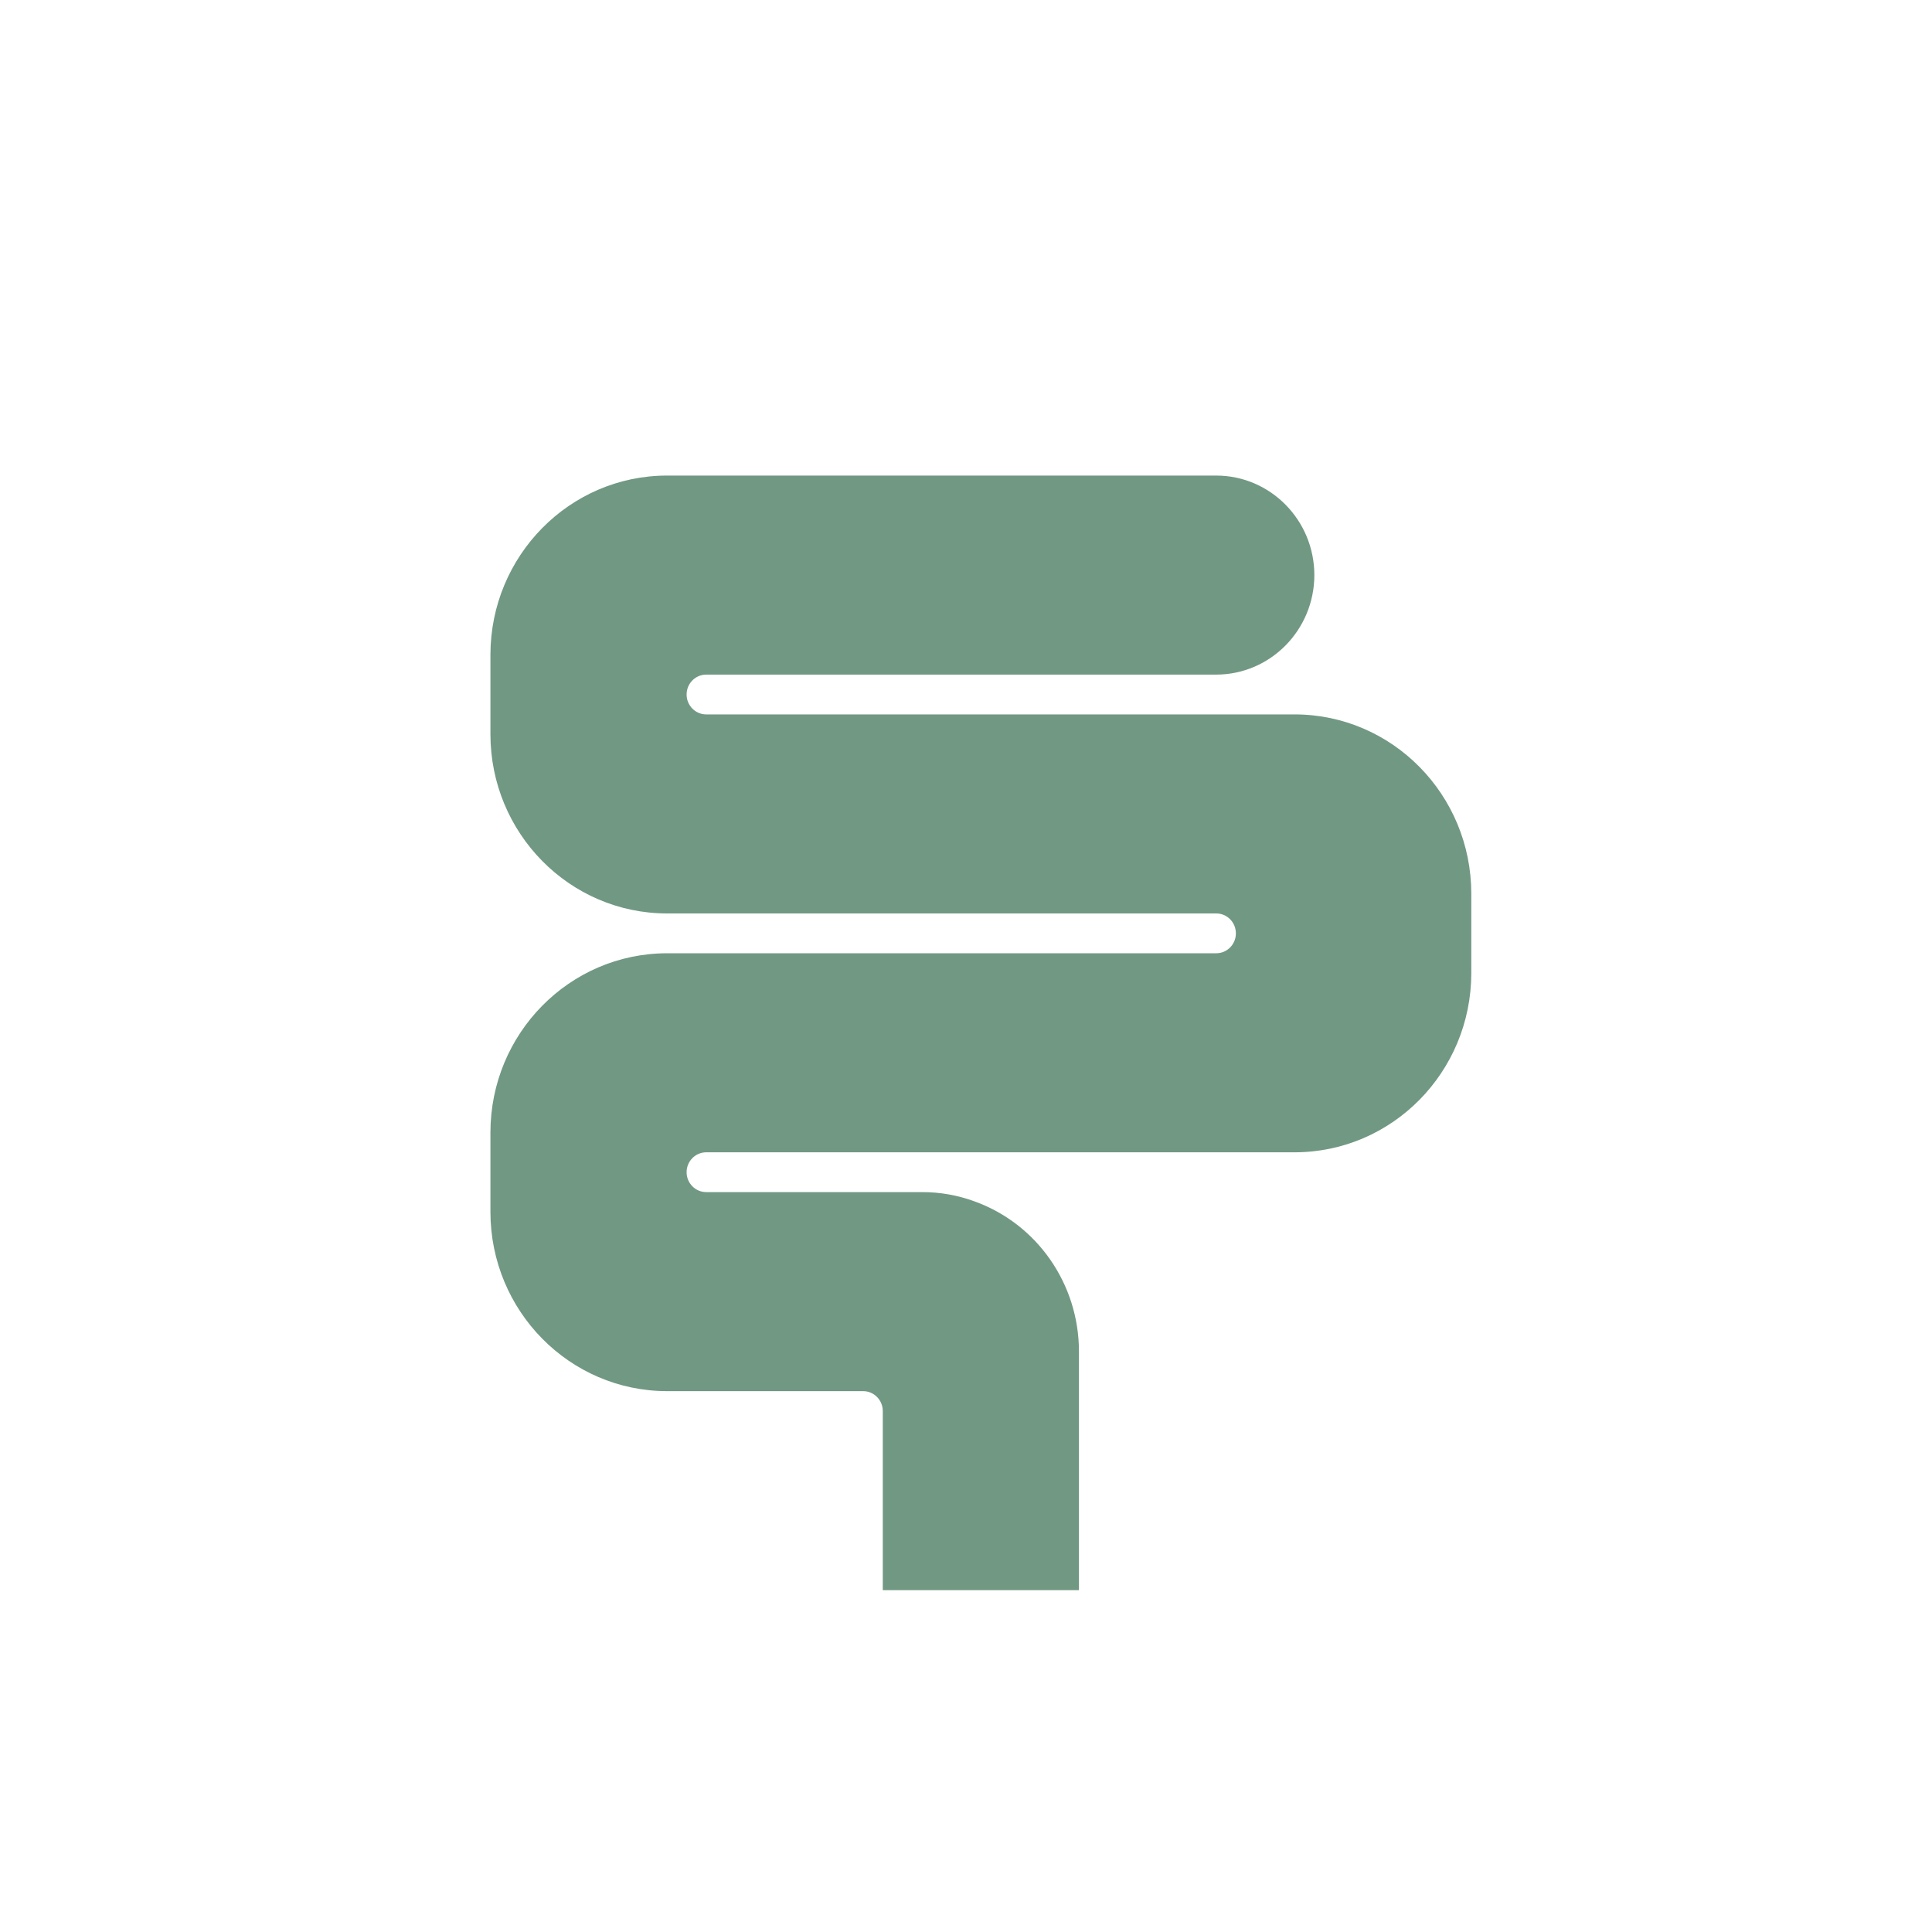 <?xml version="1.0" encoding="utf-8"?>
<svg xmlns="http://www.w3.org/2000/svg" width="130" height="130" viewBox="0 0 130 130" fill="none">
<path d="M99 60.125C98.993 53.471 93.678 48.079 87.12 48.071H47.52C46.791 48.071 46.2 47.472 46.2 46.732C46.2 45.992 46.791 45.393 47.52 45.393H81.84C85.482 45.386 88.434 42.392 88.44 38.696C88.436 35 85.484 32.005 81.84 32H44.88C38.322 32.007 33.007 37.4 33 44.054V49.411C33.007 56.065 38.322 61.457 44.88 61.464H81.84C82.569 61.464 83.16 62.064 83.16 62.804C83.16 63.543 82.569 64.143 81.84 64.143H44.88C38.322 64.15 33.007 69.543 33 76.196V81.554C33.007 88.207 38.322 93.6 44.88 93.607H58.08C58.809 93.607 59.4 94.207 59.4 94.946V107H72.6V90.929C72.597 86.391 69.778 82.347 65.562 80.834C64.433 80.421 63.241 80.211 62.04 80.214H47.52C46.791 80.214 46.2 79.615 46.2 78.875C46.2 78.135 46.791 77.536 47.52 77.536H87.12C93.678 77.528 98.993 72.136 99 65.482V60.125Z" fill="#719883"/>
</svg>